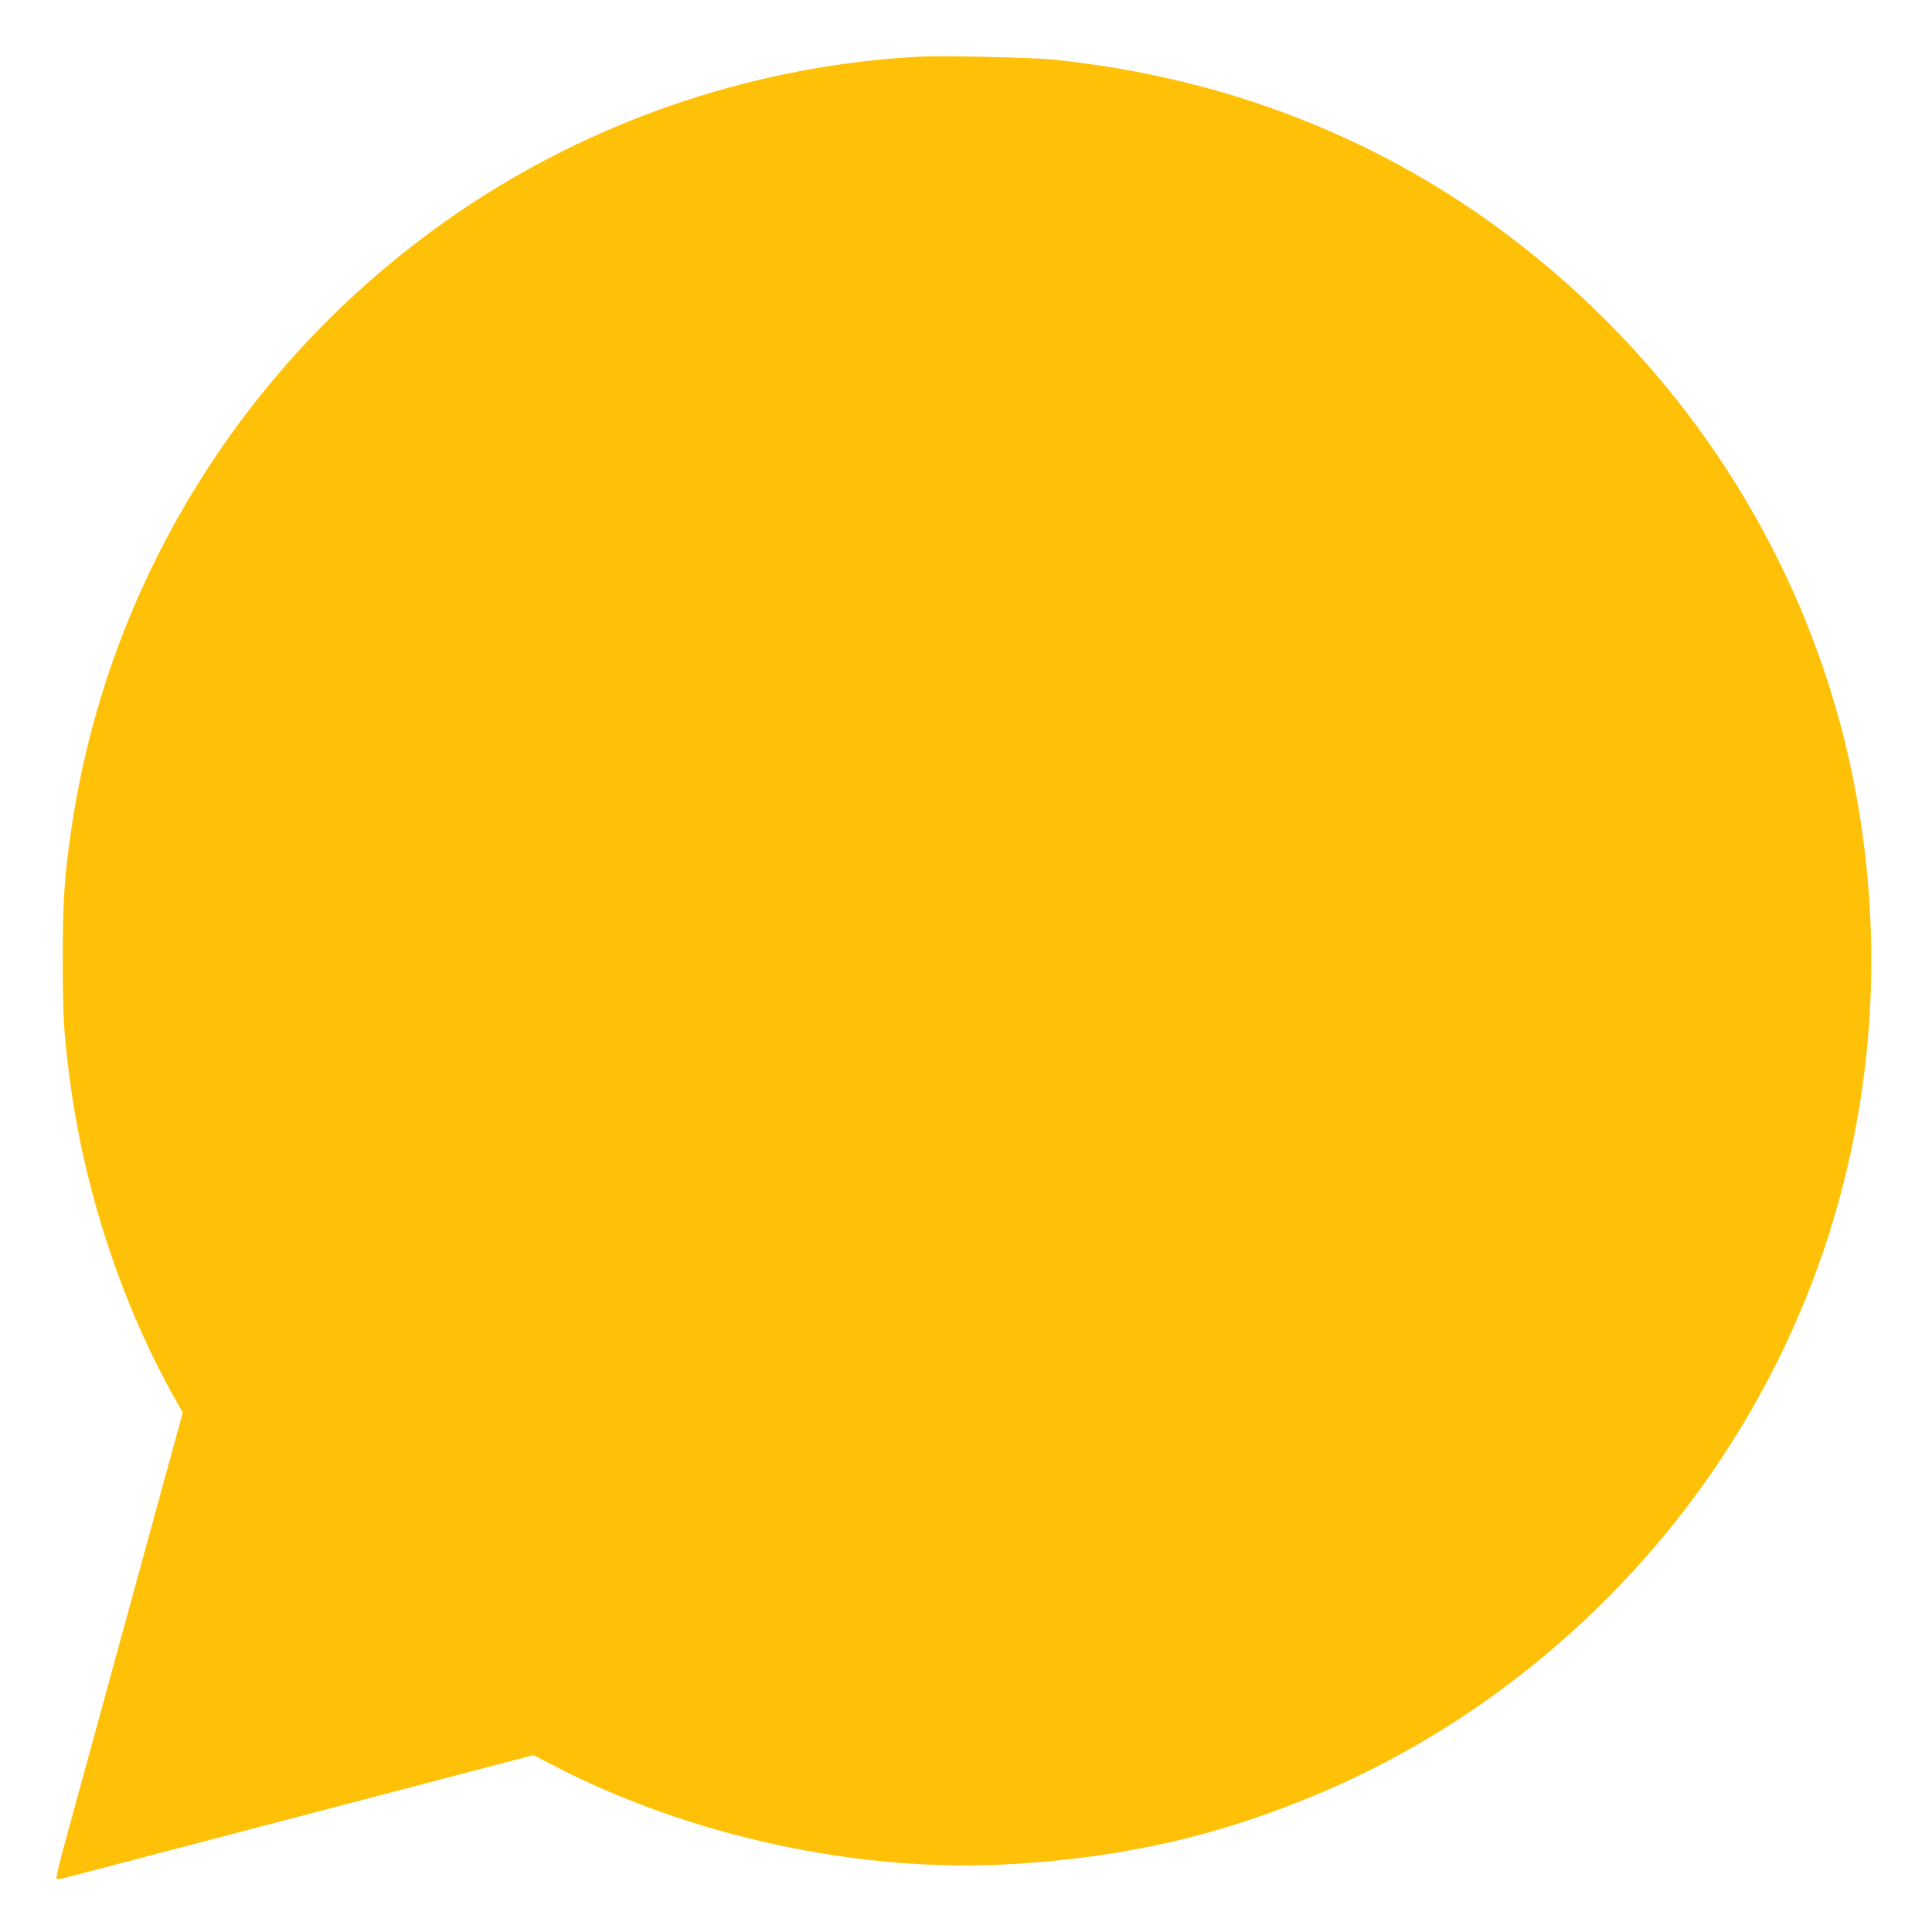 <?xml version="1.0" standalone="no"?>
<!DOCTYPE svg PUBLIC "-//W3C//DTD SVG 20010904//EN"
 "http://www.w3.org/TR/2001/REC-SVG-20010904/DTD/svg10.dtd">
<svg version="1.0" xmlns="http://www.w3.org/2000/svg"
 width="1280pt" height="1280pt" viewBox="0 0 1280 1280"
 preserveAspectRatio="xMidYMid meet">
<g transform="translate(0,1280) scale(0.1,-0.1)"
fill="#ffc107" stroke="none">
<path d="M6080 12424 c-1046 -57 -2077 -396 -2954 -971 -1442 -946 -2410
-2461 -2655 -4158 -45 -307 -55 -465 -55 -850 0 -374 5 -476 45 -785 94 -736
345 -1502 701 -2132 l49 -87 -130 -473 c-71 -260 -234 -853 -361 -1318 -127
-465 -259 -945 -292 -1067 -34 -123 -58 -226 -54 -230 4 -4 35 0 69 9 134 35
2334 612 2702 708 l389 102 126 -65 c906 -473 2033 -717 3040 -657 765 45
1396 192 2067 479 1065 455 2000 1241 2646 2221 537 816 859 1726 956 2700 76
758 1 1555 -214 2286 -346 1175 -1050 2217 -2023 2996 -899 720 -1968 1151
-3152 1273 -147 15 -740 28 -900 19z"/>
</g>
</svg>
